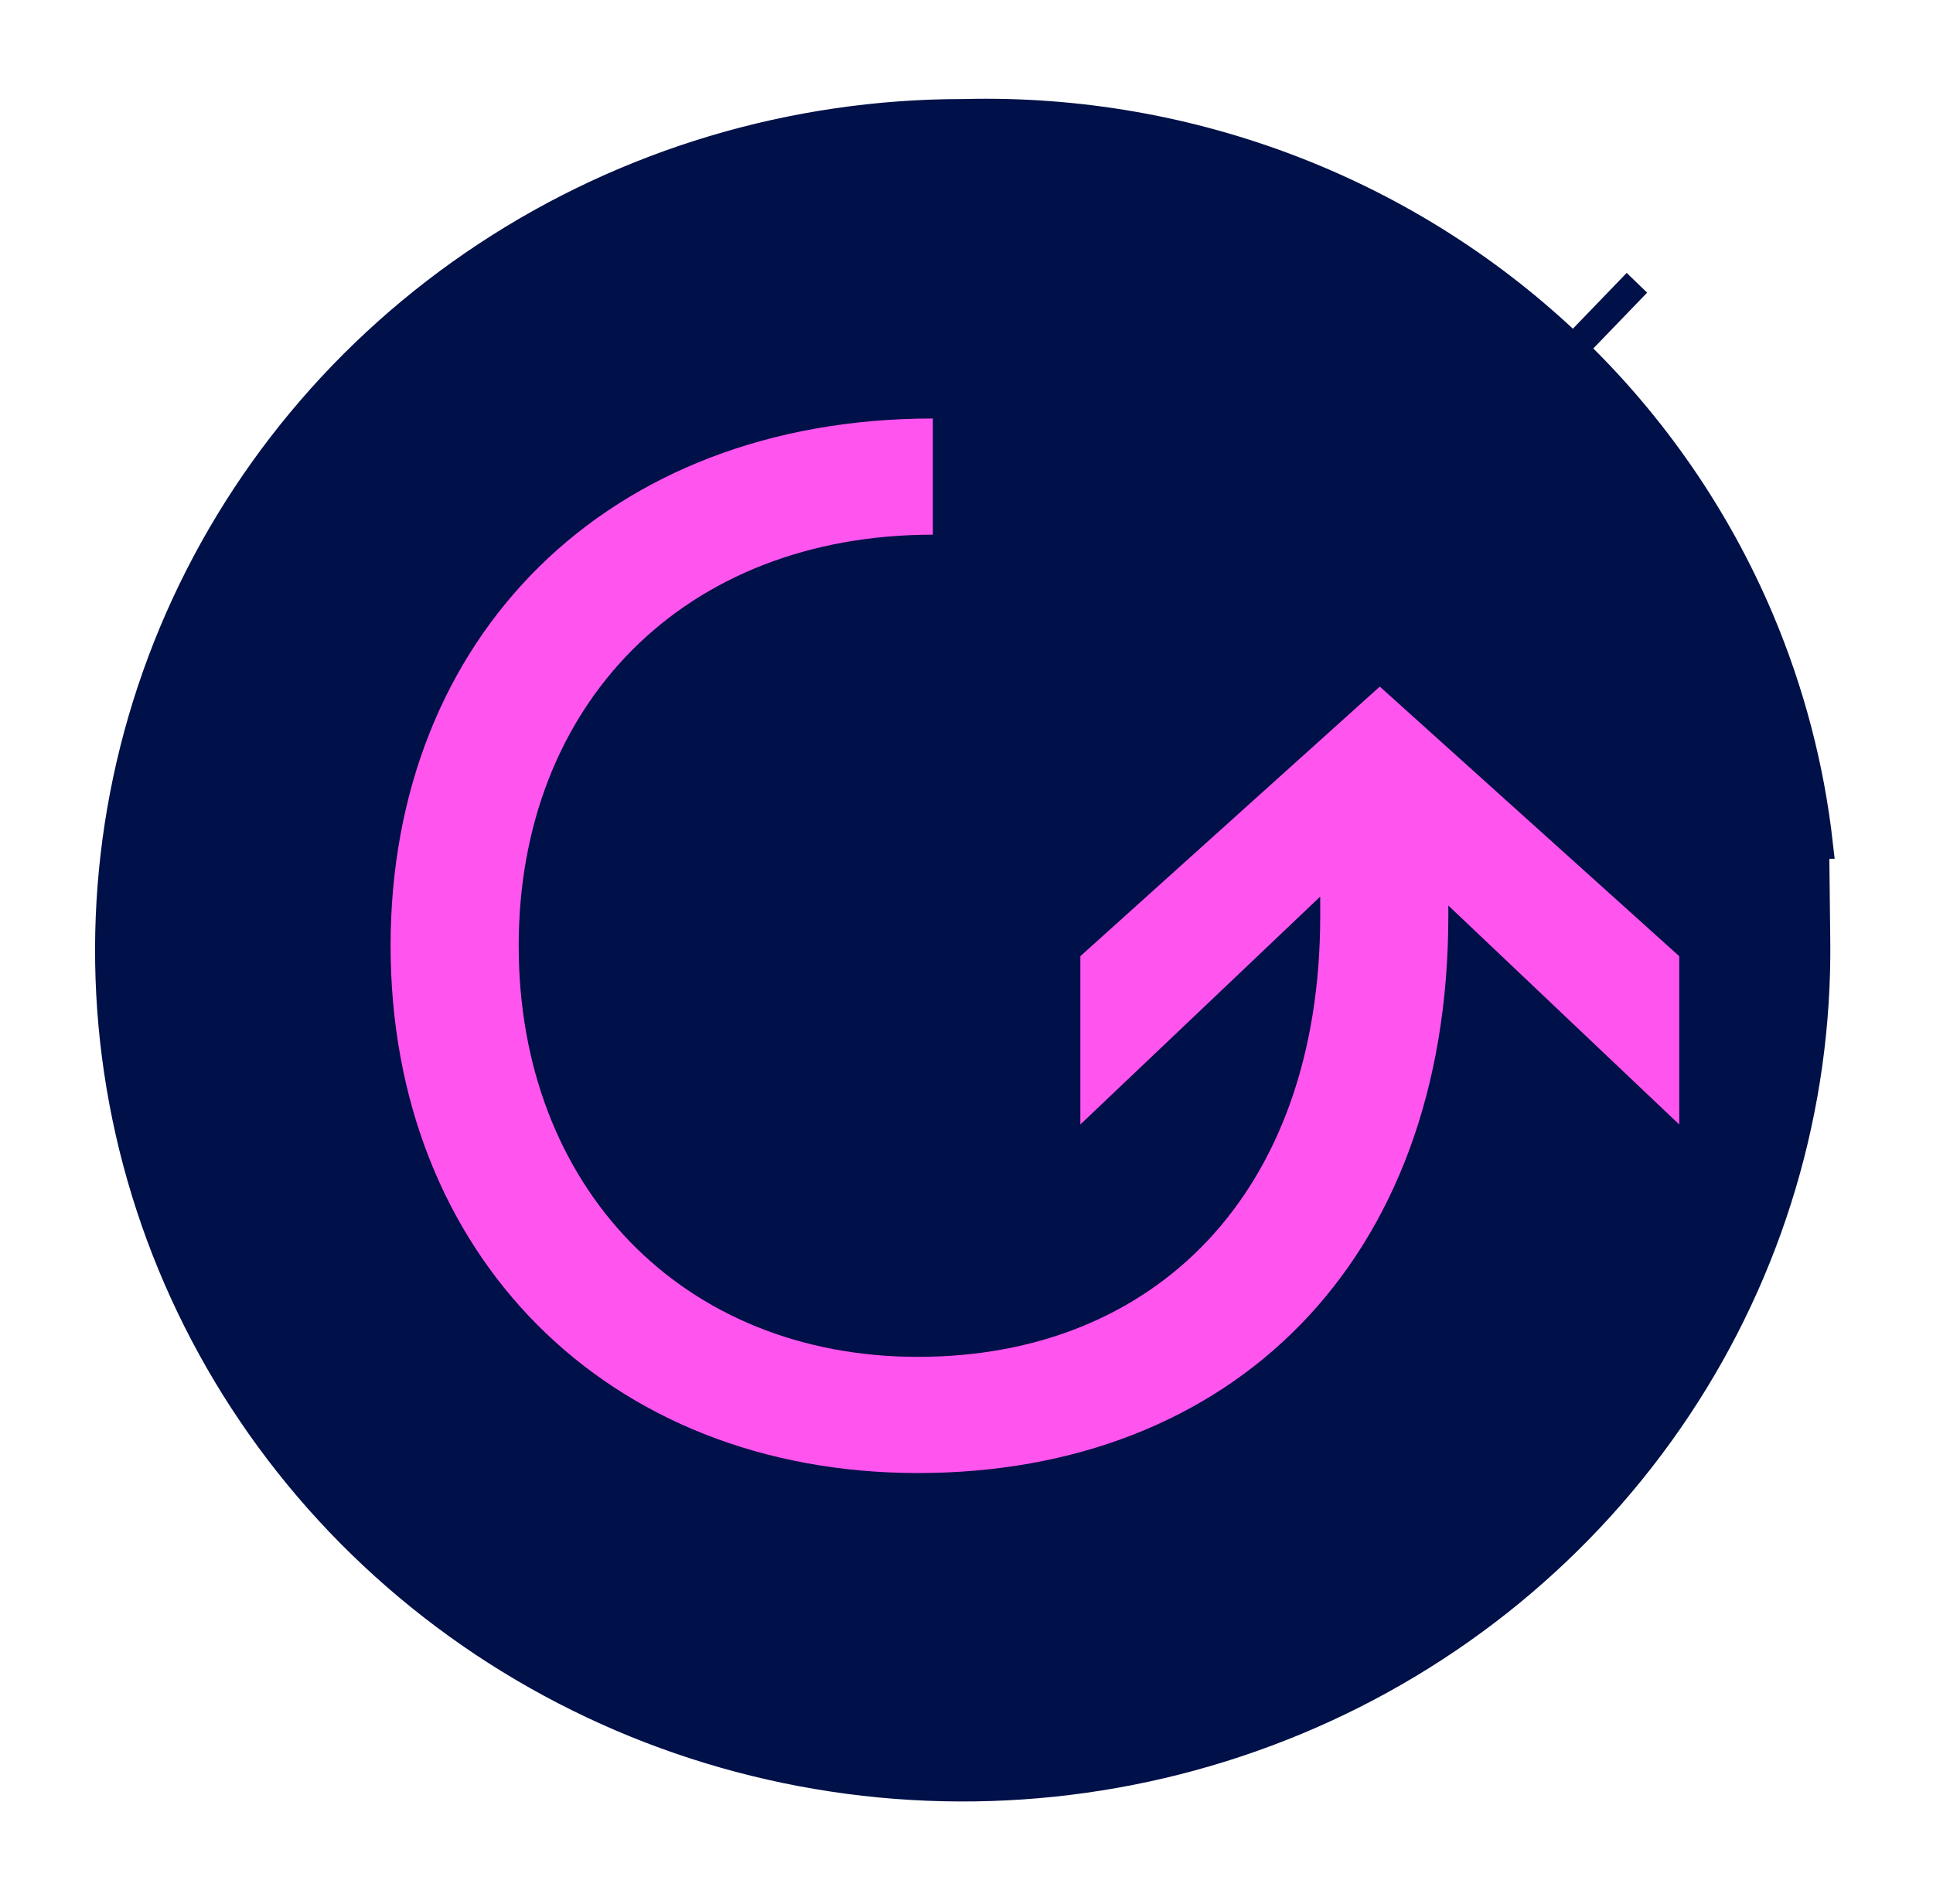 <svg width="68" height="67" viewBox="0 0 68 67" fill="none"
    xmlns="http://www.w3.org/2000/svg">
    <path d="M61.903 21.794C62.977 24.331 63.675 26.999 63.981 29.717L63.848 29.717L63.886 33.115C63.951 38.94 62.253 44.657 59.001 49.541C55.749 54.425 51.087 58.258 45.601 60.543C40.114 62.829 34.057 63.461 28.2 62.357C22.344 61.253 16.962 58.464 12.734 54.354C8.506 50.244 5.624 44.999 4.443 39.289C3.263 33.579 3.835 27.653 6.09 22.26C8.345 16.866 12.185 12.244 17.13 8.987C22.075 5.729 27.9 3.986 33.864 3.985L33.906 3.985L33.947 3.984C37.901 3.887 41.833 4.572 45.51 5.997C49.187 7.421 52.532 9.555 55.347 12.27L57.584 9.95L55.347 12.27C58.162 14.985 60.39 18.224 61.903 21.794Z" fill="#001048" stroke="#001048" strokeWidth="6.722"/>
    <path d="M48.539 24.158L38.005 33.644V39.566L46.443 31.548V32.229C46.443 41.977 40.626 47.742 32.293 47.742C24.012 47.742 18.247 41.768 18.247 33.277C18.247 24.787 24.065 18.813 32.817 18.813V14.725C21.339 14.725 13.74 22.429 13.74 33.277C13.74 44.126 21.339 51.83 32.293 51.83C43.298 51.83 50.95 44.44 50.95 32.229V31.862L59.073 39.566V33.644L48.539 24.158Z" fill="#FF54EE"/>
</svg>
